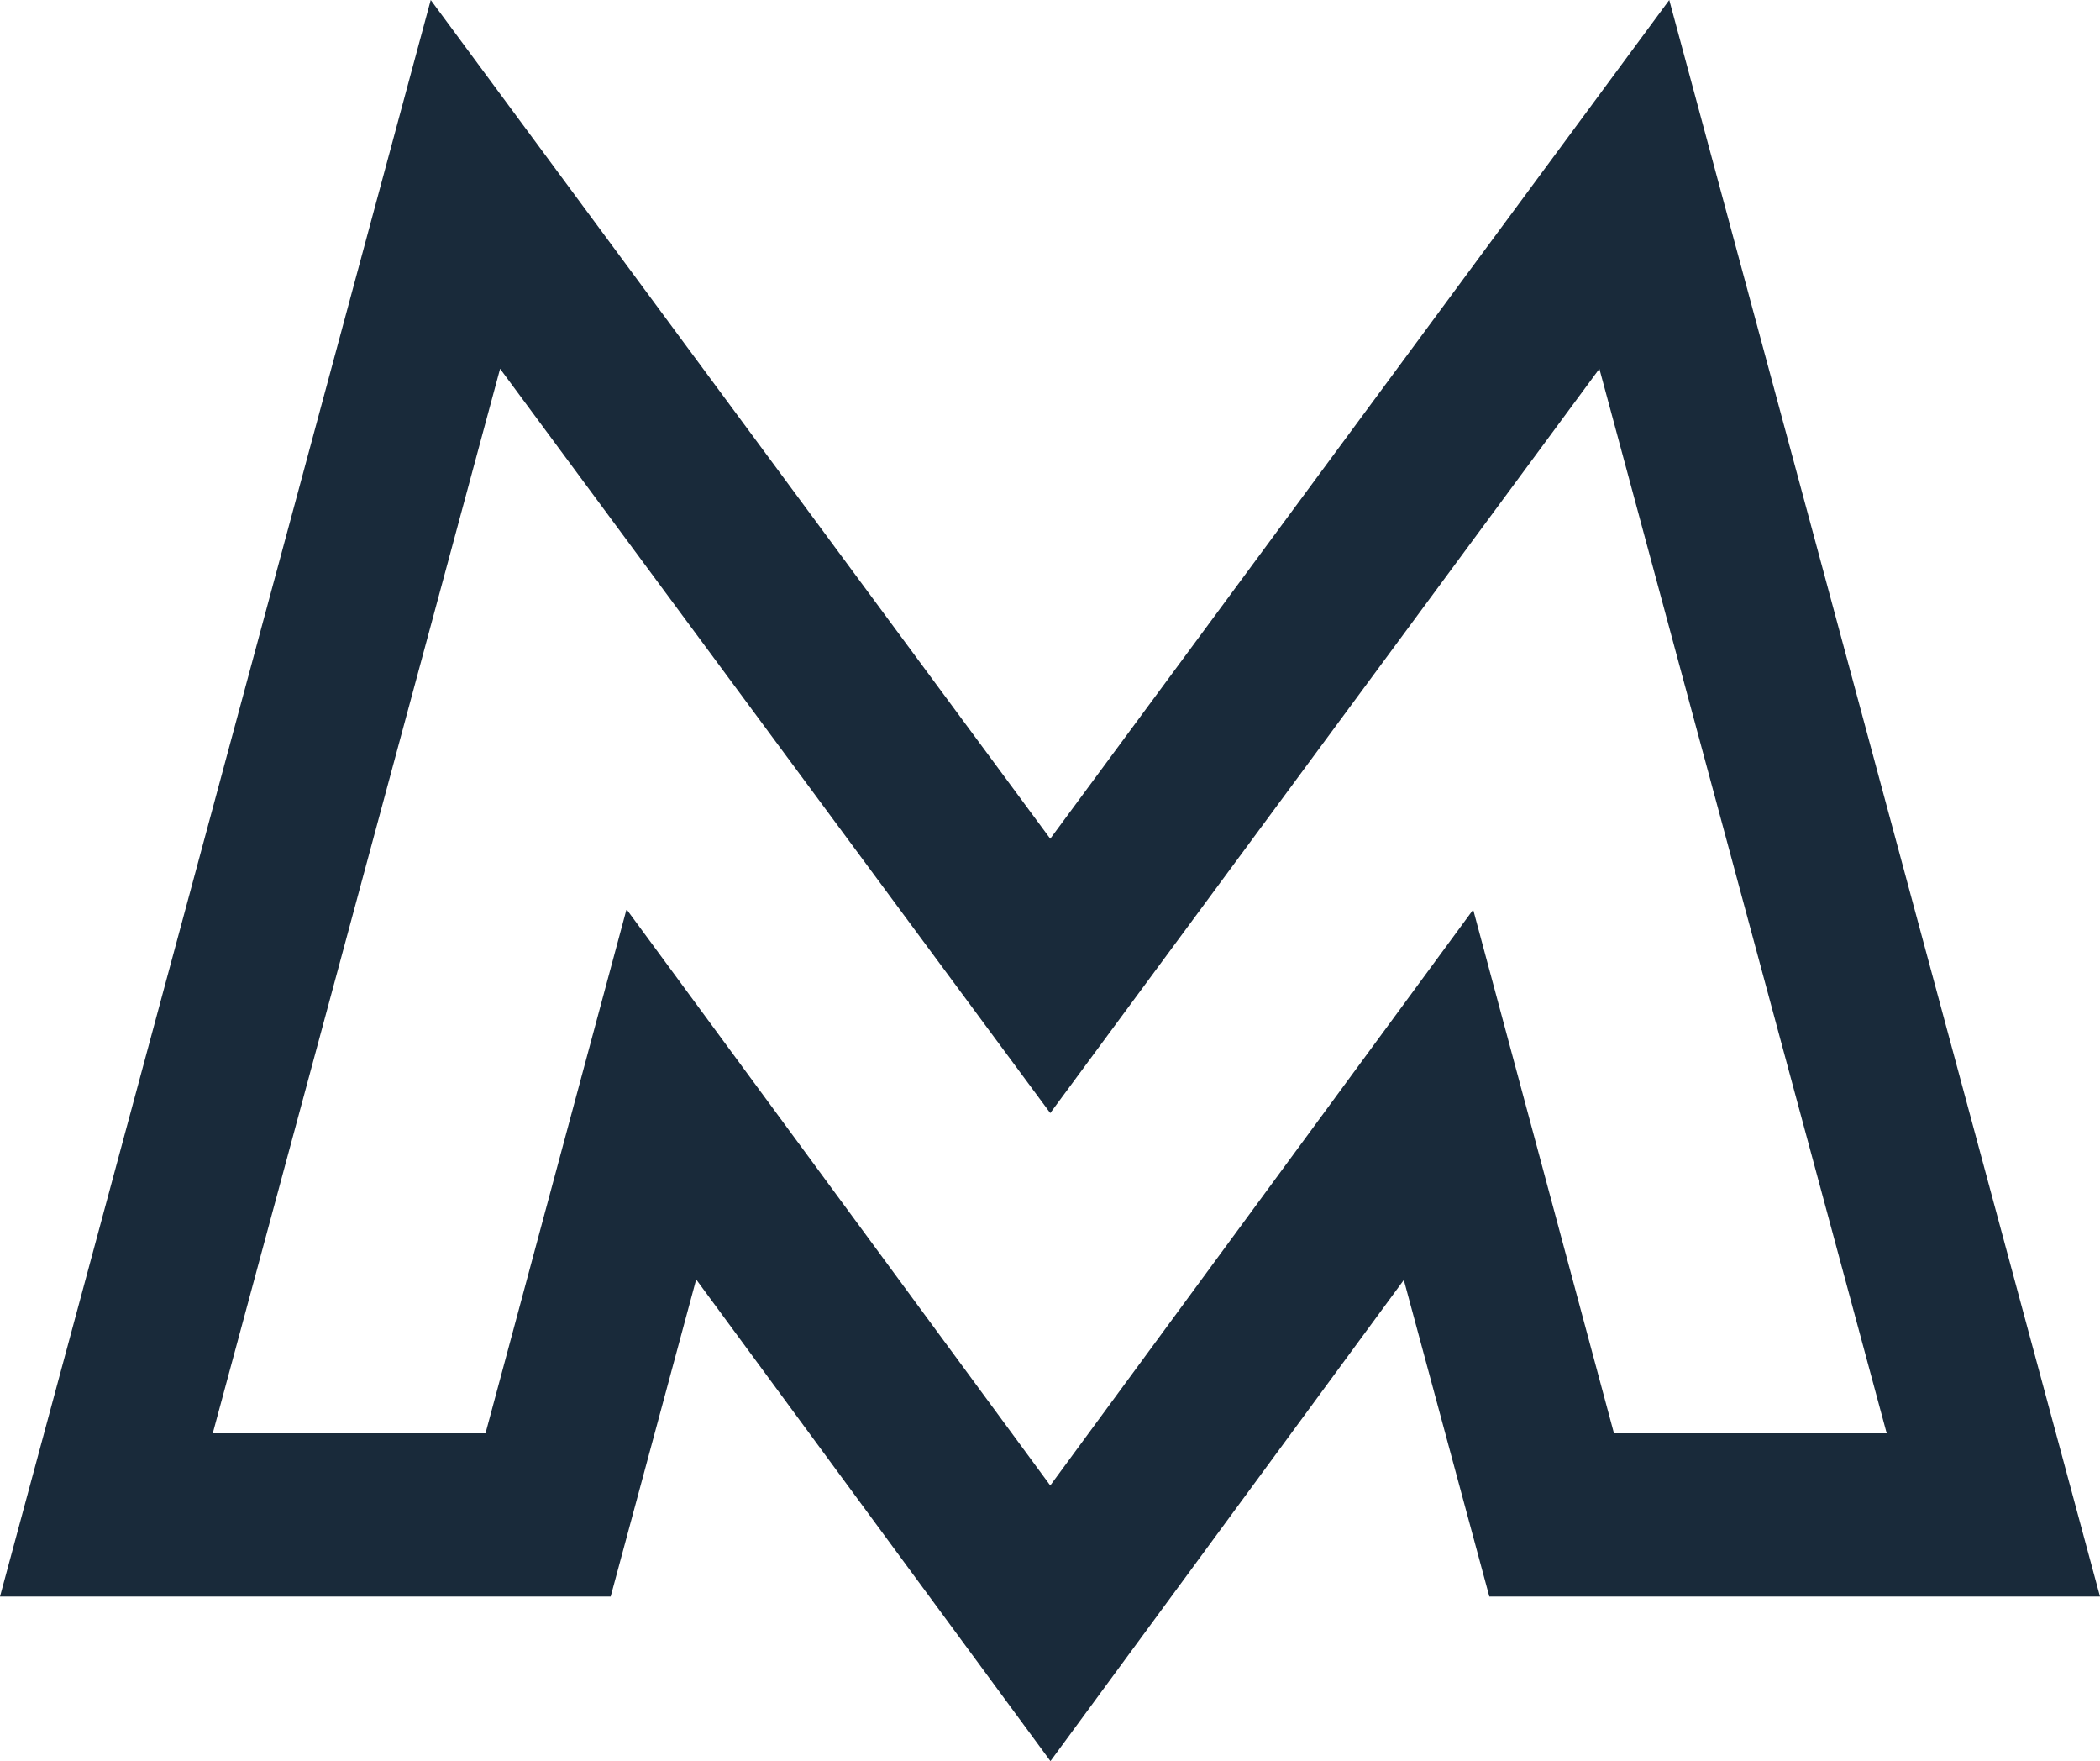 <?xml version="1.0" encoding="UTF-8"?> <svg xmlns="http://www.w3.org/2000/svg" id="_Слой_2" viewBox="0 0 40.27 33.76"> <defs> <style>.cls-1{fill:#192a3a;}</style> </defs> <g id="_Слой_1-2"> <path class="cls-1" d="m20.14,33.76l-6.79-9.23-1.64,6.08H0L8.26,0l11.88,16.08L32.01,0l8.26,30.61h-11.71l-1.64-6.07-6.78,9.23Zm-8.12-16.32l8.12,11.04,8.11-11.04,2.7,10.04h5.23l-5.51-20.41-10.53,14.27L9.59,7.07l-5.51,20.41h5.23l2.7-10.03Z"></path> </g> </svg> 